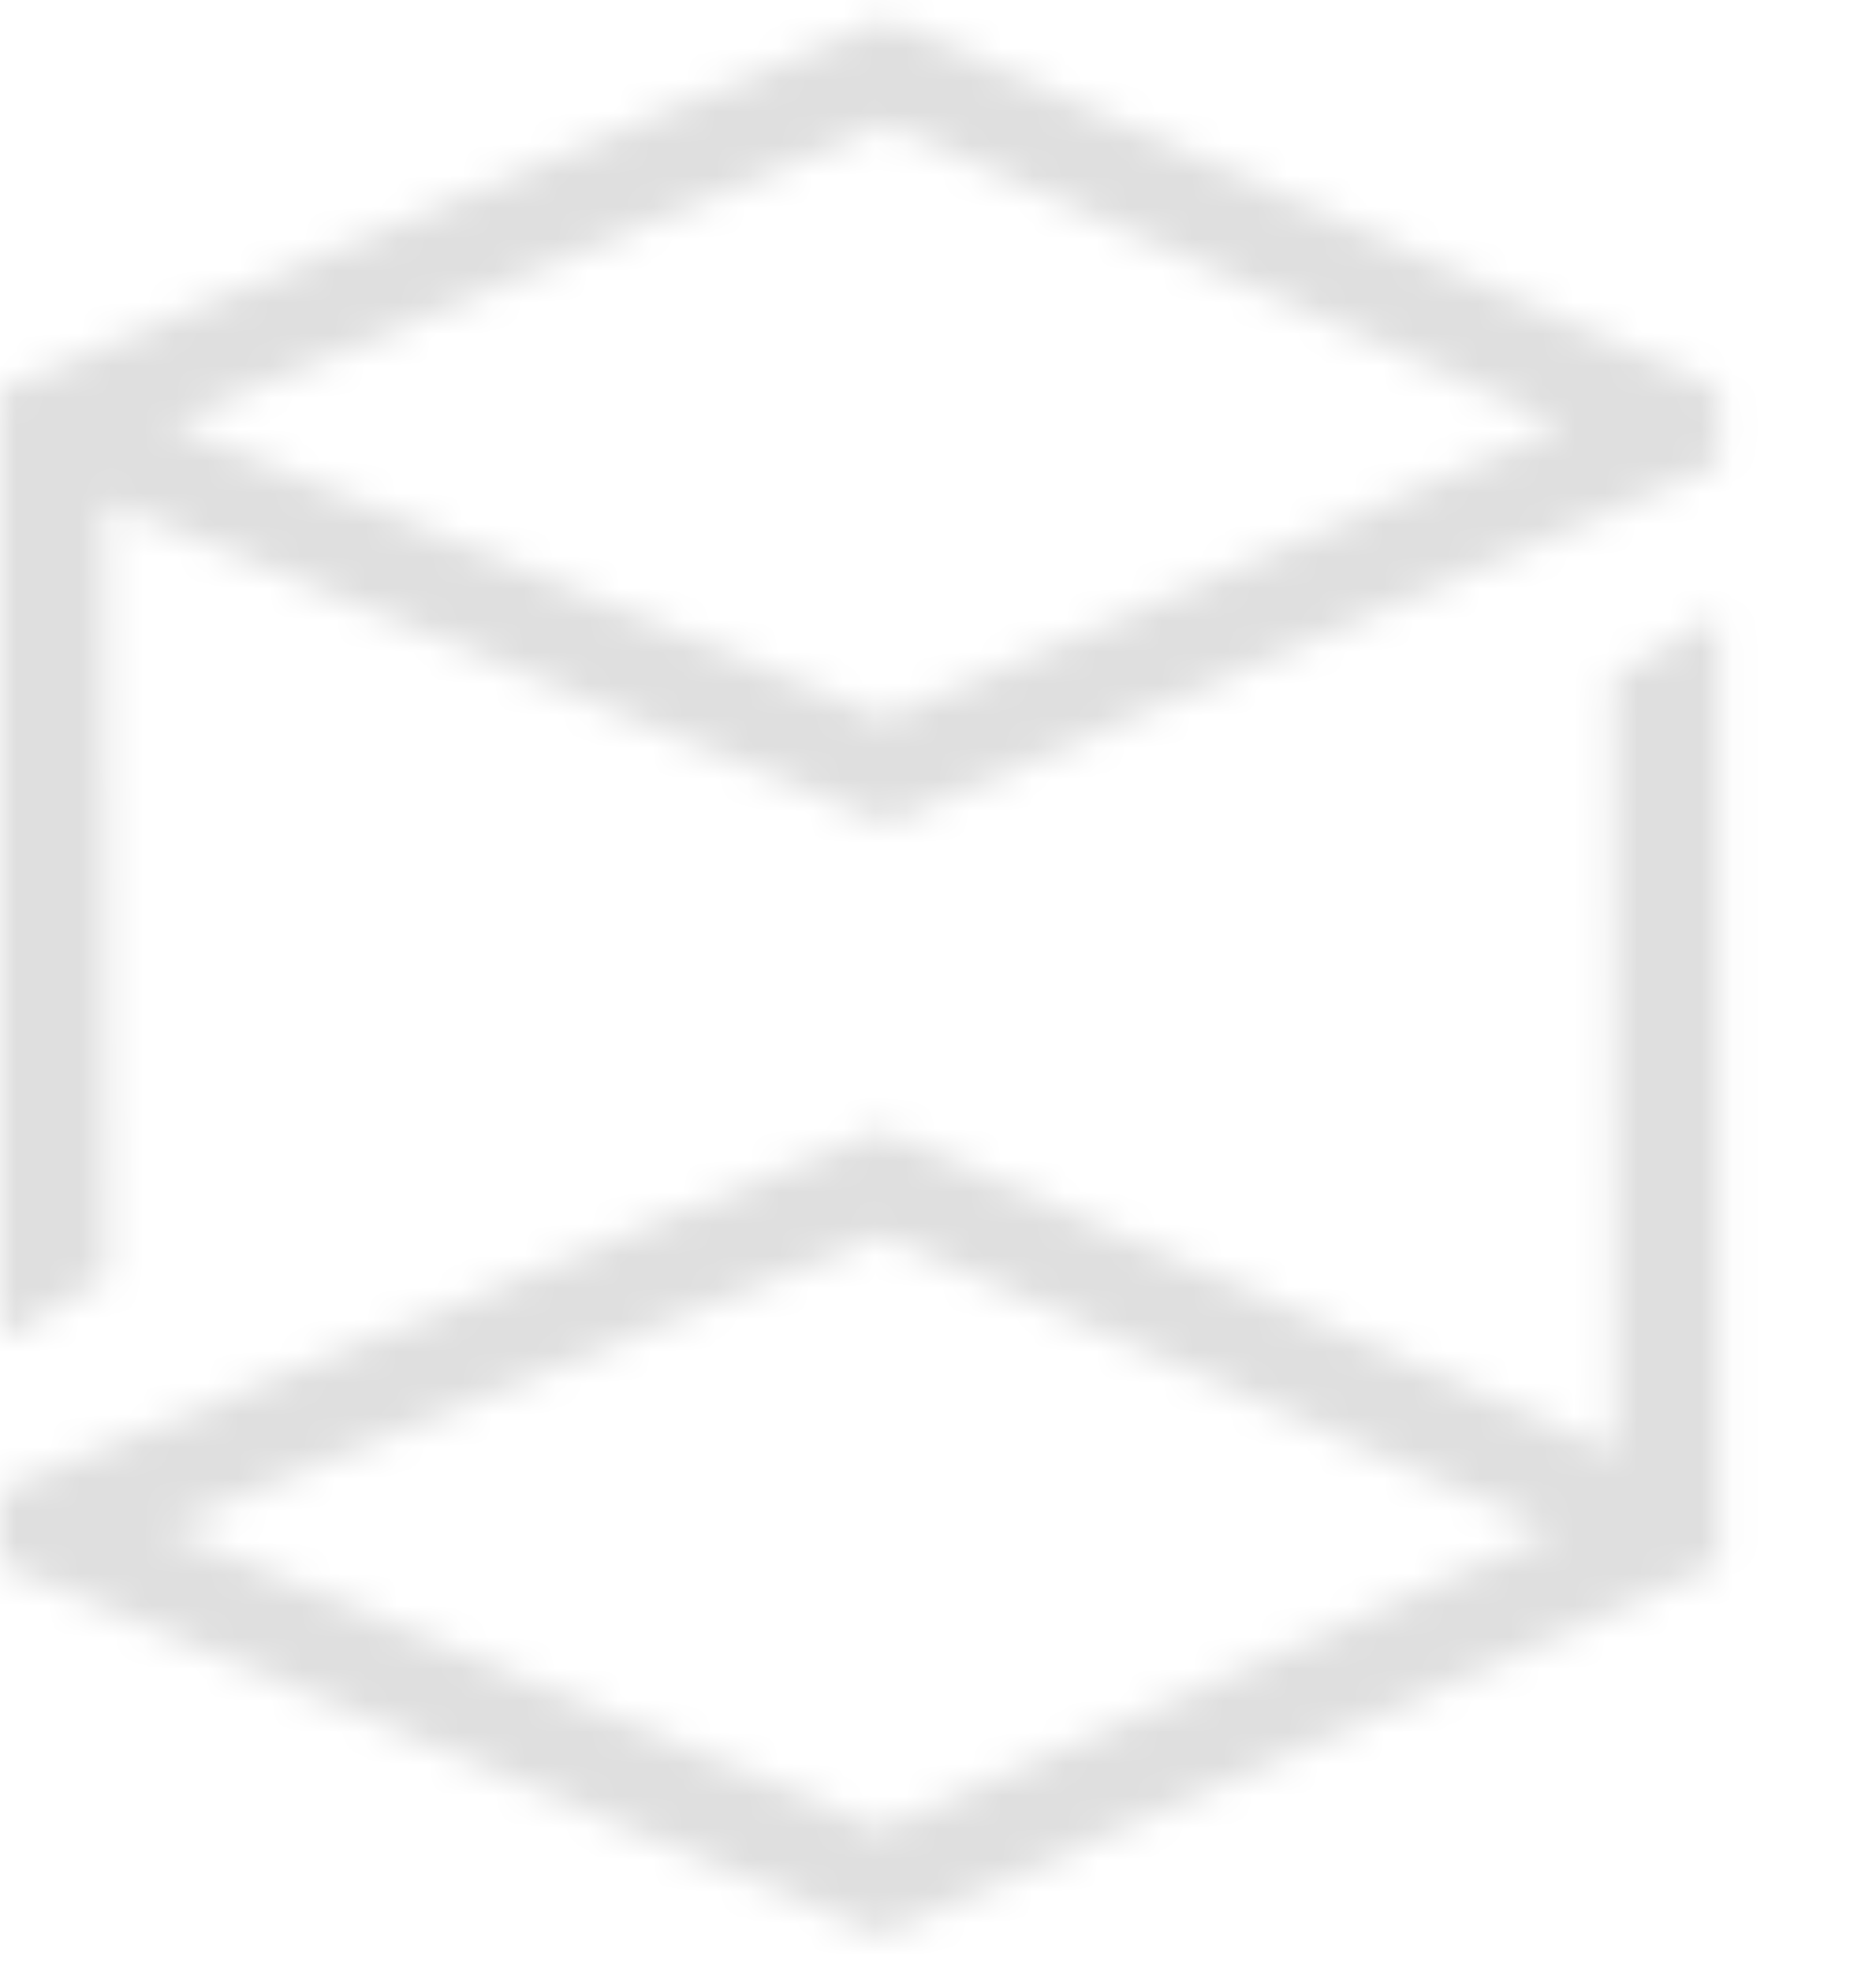 <svg width="59" height="62" viewBox="0 0 59 62" fill="none" xmlns="http://www.w3.org/2000/svg">
<mask id="mask0_58_43" style="mask-type:alpha" maskUnits="userSpaceOnUse" x="0" y="0" width="59" height="62">
<g clip-path="url(#clip0_58_43)">
<path d="M27.847 3.908L49.159 13.389L27.847 22.59L5.339 13.322L27.847 3.908ZM27.888 0.576L0 12.241V42.125L3.353 40.186L3.306 15.786L27.904 25.912L54.072 14.611V12.241L27.888 0.576Z" fill="url(#paint0_linear_58_43)"/>
<path d="M27.675 38.86L48.873 48.17L27.686 57.527L5.151 48.061L27.675 38.86ZM54.072 19.331L50.739 21.27L50.786 45.67L27.722 35.539L0 46.866V49.21L27.717 60.875L54.072 49.21V19.331Z" fill="url(#paint1_linear_58_43)"/>
</g>
</mask>
<g mask="url(#mask0_58_43)">
<rect x="-62" y="-44.851" width="527.66" height="236.128" fill="#DFDFDF"/>
</g>
<defs>
<linearGradient id="paint0_linear_58_43" x1="0" y1="21.348" x2="54.072" y2="21.348" gradientUnits="userSpaceOnUse">
<stop stop-color="#E9204F"/>
<stop offset="1" stop-color="#7A0627"/>
</linearGradient>
<linearGradient id="paint1_linear_58_43" x1="8465.97" y1="3178.33" x2="2841.46" y2="3178.33" gradientUnits="userSpaceOnUse">
<stop stop-color="#E9204F"/>
<stop offset="1" stop-color="#7A0627"/>
</linearGradient>
<clipPath id="clip0_58_43">
<rect width="59" height="62" fill="white"/>
</clipPath>
</defs>
</svg>
